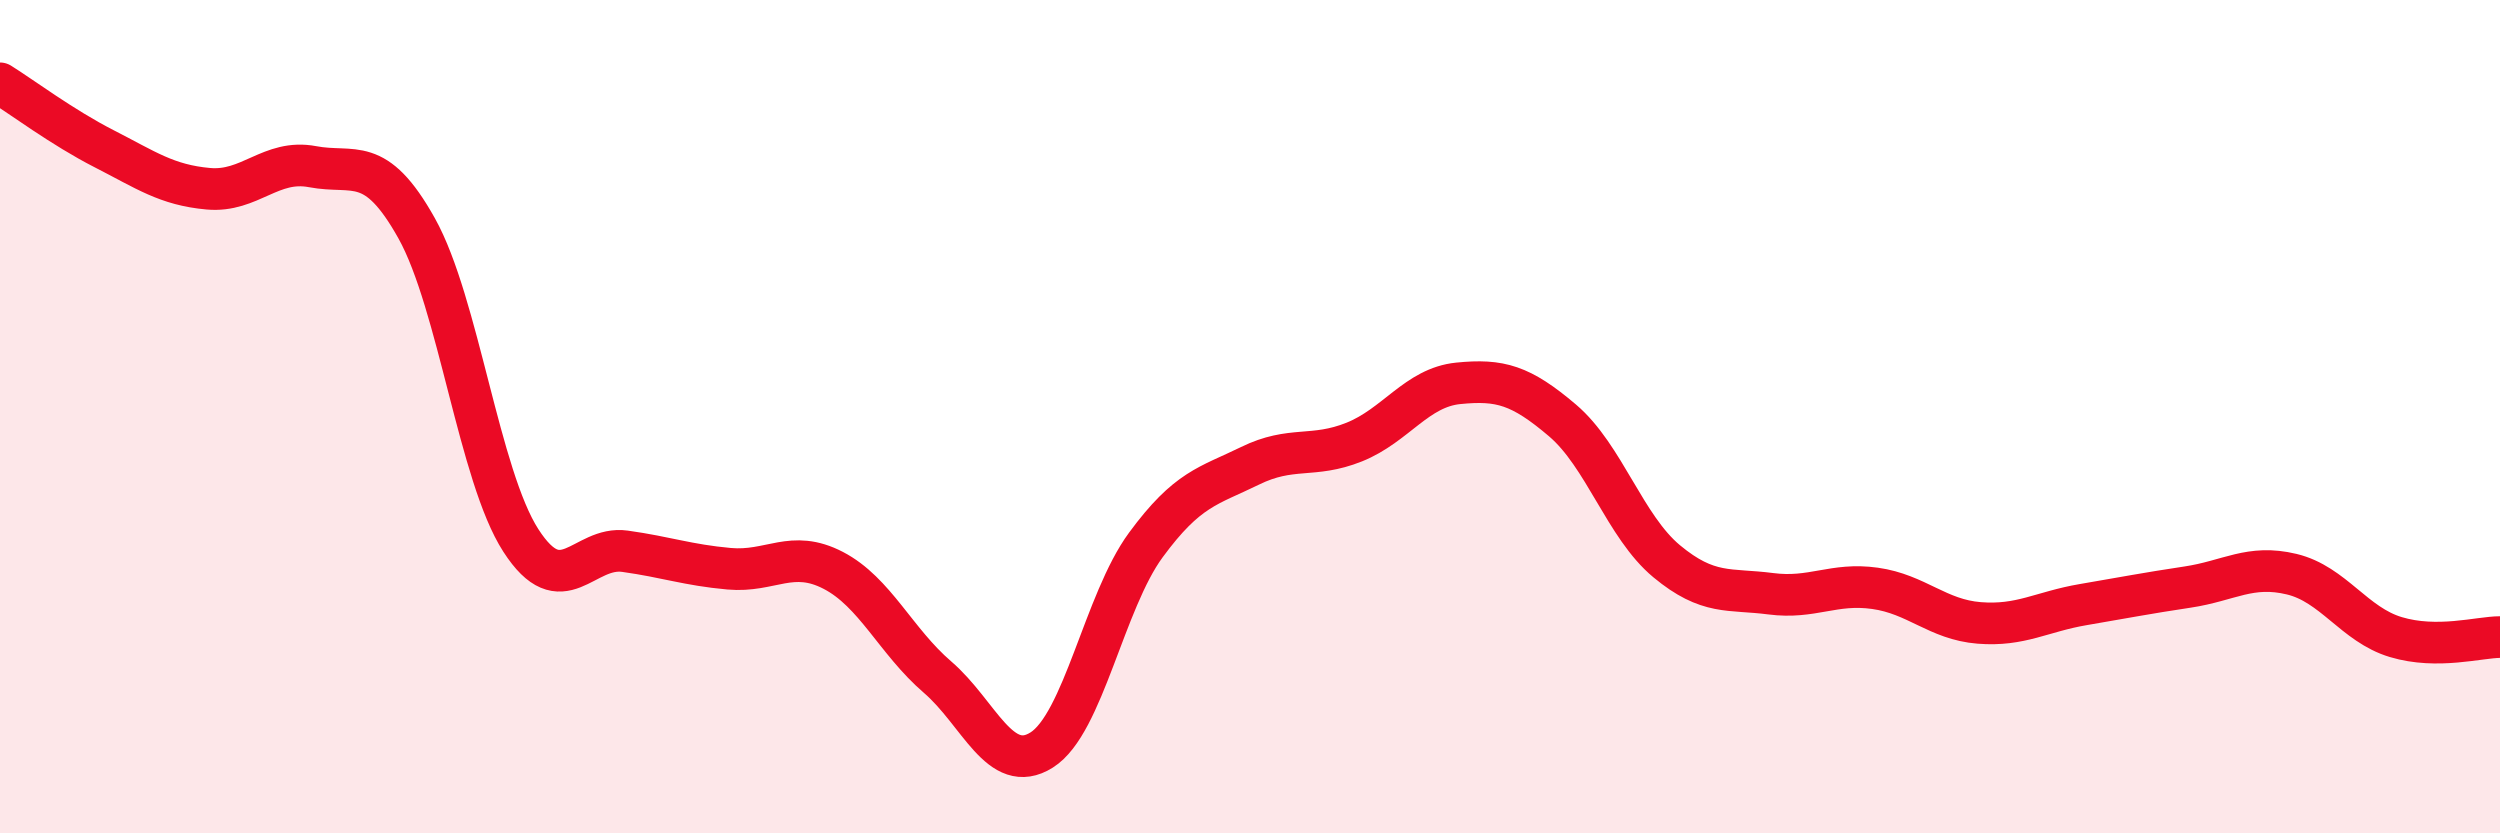 
    <svg width="60" height="20" viewBox="0 0 60 20" xmlns="http://www.w3.org/2000/svg">
      <path
        d="M 0,2 C 0.5,2.31 1.5,3.06 2.5,3.57 C 3.5,4.08 4,4.44 5,4.53 C 6,4.62 6.5,3.81 7.5,4 C 8.5,4.19 9,3.69 10,5.48 C 11,7.27 11.5,11.42 12.5,12.97 C 13.5,14.52 14,13.09 15,13.23 C 16,13.37 16.5,13.56 17.5,13.65 C 18.5,13.74 19,13.17 20,13.69 C 21,14.21 21.5,15.39 22.5,16.25 C 23.5,17.11 24,18.63 25,18 C 26,17.37 26.5,14.44 27.5,13.08 C 28.5,11.72 29,11.67 30,11.18 C 31,10.69 31.5,11.01 32.5,10.61 C 33.5,10.21 34,9.3 35,9.2 C 36,9.1 36.5,9.24 37.5,10.09 C 38.5,10.94 39,12.64 40,13.47 C 41,14.3 41.5,14.12 42.5,14.25 C 43.5,14.38 44,13.98 45,14.12 C 46,14.26 46.5,14.87 47.5,14.95 C 48.5,15.03 49,14.68 50,14.51 C 51,14.34 51.5,14.24 52.5,14.09 C 53.5,13.94 54,13.54 55,13.78 C 56,14.02 56.5,14.99 57.5,15.29 C 58.5,15.59 59.5,15.29 60,15.29L60 20L0 20Z"
        fill="#EB0A25"
        opacity="0.1"
        stroke-linecap="round"
        stroke-linejoin="round"
      />
      <path
        d="M 0,2 C 0.5,2.31 1.5,3.06 2.5,3.57 C 3.5,4.08 4,4.44 5,4.53 C 6,4.62 6.5,3.81 7.5,4 C 8.5,4.19 9,3.69 10,5.48 C 11,7.27 11.5,11.42 12.5,12.97 C 13.5,14.52 14,13.09 15,13.23 C 16,13.37 16.5,13.56 17.5,13.65 C 18.5,13.74 19,13.17 20,13.69 C 21,14.21 21.5,15.39 22.5,16.25 C 23.5,17.11 24,18.63 25,18 C 26,17.37 26.5,14.44 27.5,13.08 C 28.5,11.72 29,11.67 30,11.18 C 31,10.69 31.5,11.01 32.5,10.61 C 33.5,10.21 34,9.3 35,9.2 C 36,9.1 36.5,9.24 37.5,10.09 C 38.5,10.94 39,12.64 40,13.47 C 41,14.3 41.5,14.12 42.5,14.25 C 43.5,14.38 44,13.98 45,14.12 C 46,14.26 46.5,14.87 47.5,14.95 C 48.5,15.03 49,14.68 50,14.51 C 51,14.34 51.5,14.24 52.5,14.09 C 53.5,13.94 54,13.54 55,13.78 C 56,14.02 56.5,14.99 57.5,15.29 C 58.5,15.59 59.5,15.29 60,15.29"
        stroke="#EB0A25"
        stroke-width="1"
        fill="none"
        stroke-linecap="round"
        stroke-linejoin="round"
      />
    </svg>
  